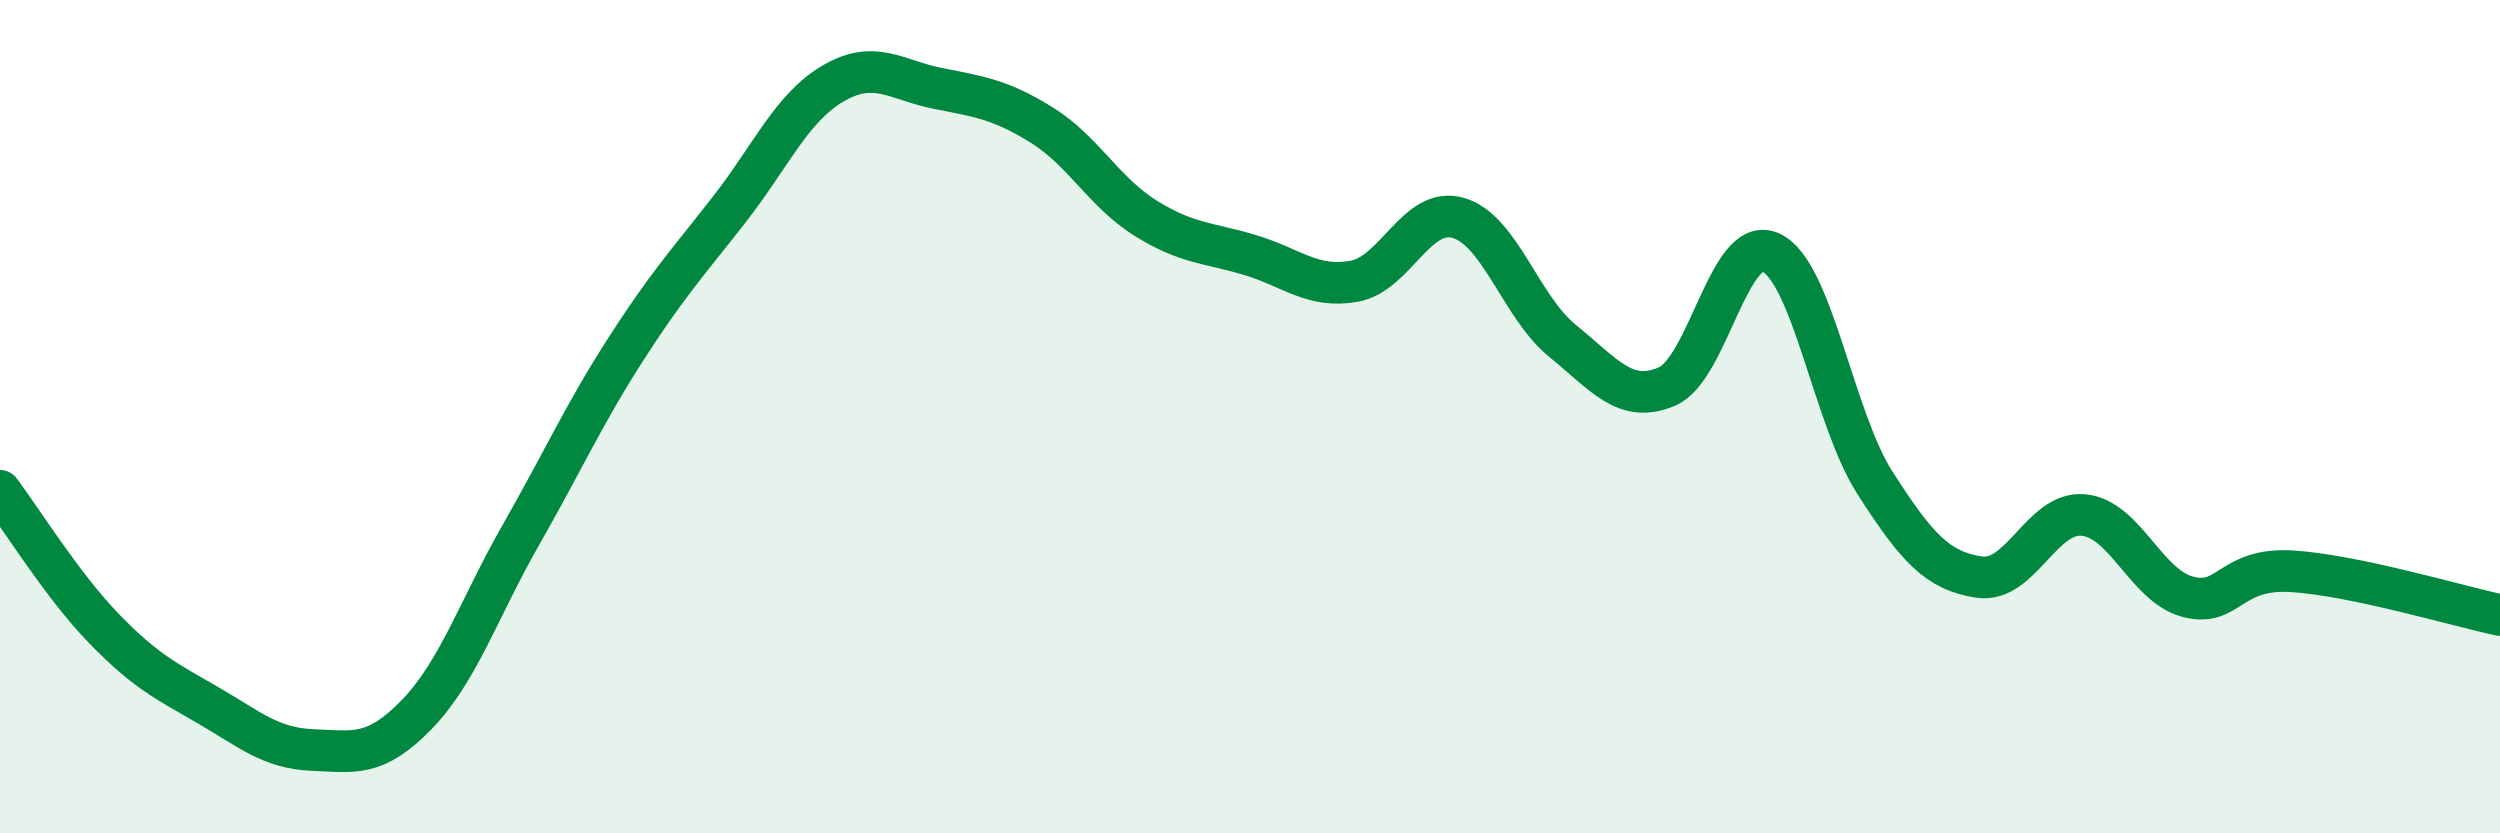 
    <svg width="60" height="20" viewBox="0 0 60 20" xmlns="http://www.w3.org/2000/svg">
      <path
        d="M 0,11.78 C 0.5,12.44 1.5,14.06 2.5,15.09 C 3.5,16.12 4,16.35 5,16.93 C 6,17.51 6.5,17.96 7.5,18 C 8.5,18.04 9,18.18 10,17.15 C 11,16.12 11.5,14.59 12.5,12.84 C 13.5,11.09 14,9.97 15,8.41 C 16,6.85 16.5,6.31 17.5,5.03 C 18.5,3.75 19,2.58 20,2 C 21,1.42 21.5,1.92 22.5,2.12 C 23.5,2.32 24,2.38 25,3 C 26,3.62 26.5,4.62 27.5,5.24 C 28.5,5.86 29,5.82 30,6.12 C 31,6.42 31.5,6.93 32.5,6.75 C 33.5,6.57 34,4.94 35,5.23 C 36,5.52 36.5,7.37 37.5,8.18 C 38.5,8.99 39,9.7 40,9.28 C 41,8.86 41.5,5.6 42.5,6.06 C 43.5,6.52 44,10.03 45,11.59 C 46,13.15 46.5,13.7 47.5,13.85 C 48.5,14 49,12.27 50,12.36 C 51,12.45 51.5,14.05 52.5,14.32 C 53.5,14.59 53.5,13.62 55,13.71 C 56.5,13.8 59,14.55 60,14.76L60 20L0 20Z"
        fill="#008740"
        opacity="0.1"
        stroke-linecap="round"
        stroke-linejoin="round"
      />
      <path
        d="M 0,11.78 C 0.5,12.44 1.5,14.06 2.5,15.09 C 3.5,16.12 4,16.35 5,16.93 C 6,17.51 6.5,17.96 7.5,18 C 8.5,18.04 9,18.18 10,17.15 C 11,16.12 11.5,14.59 12.5,12.84 C 13.5,11.09 14,9.97 15,8.41 C 16,6.85 16.5,6.31 17.5,5.03 C 18.5,3.75 19,2.58 20,2 C 21,1.42 21.5,1.92 22.5,2.12 C 23.5,2.32 24,2.38 25,3 C 26,3.62 26.5,4.62 27.5,5.24 C 28.5,5.86 29,5.82 30,6.12 C 31,6.42 31.5,6.93 32.5,6.75 C 33.5,6.57 34,4.94 35,5.23 C 36,5.52 36.5,7.37 37.5,8.18 C 38.5,8.99 39,9.7 40,9.28 C 41,8.86 41.5,5.6 42.5,6.06 C 43.5,6.52 44,10.03 45,11.59 C 46,13.15 46.5,13.7 47.5,13.85 C 48.5,14 49,12.27 50,12.36 C 51,12.45 51.5,14.05 52.5,14.32 C 53.5,14.59 53.5,13.62 55,13.71 C 56.5,13.8 59,14.55 60,14.76"
        stroke="#008740"
        stroke-width="1"
        fill="none"
        stroke-linecap="round"
        stroke-linejoin="round"
      />
    </svg>
  
